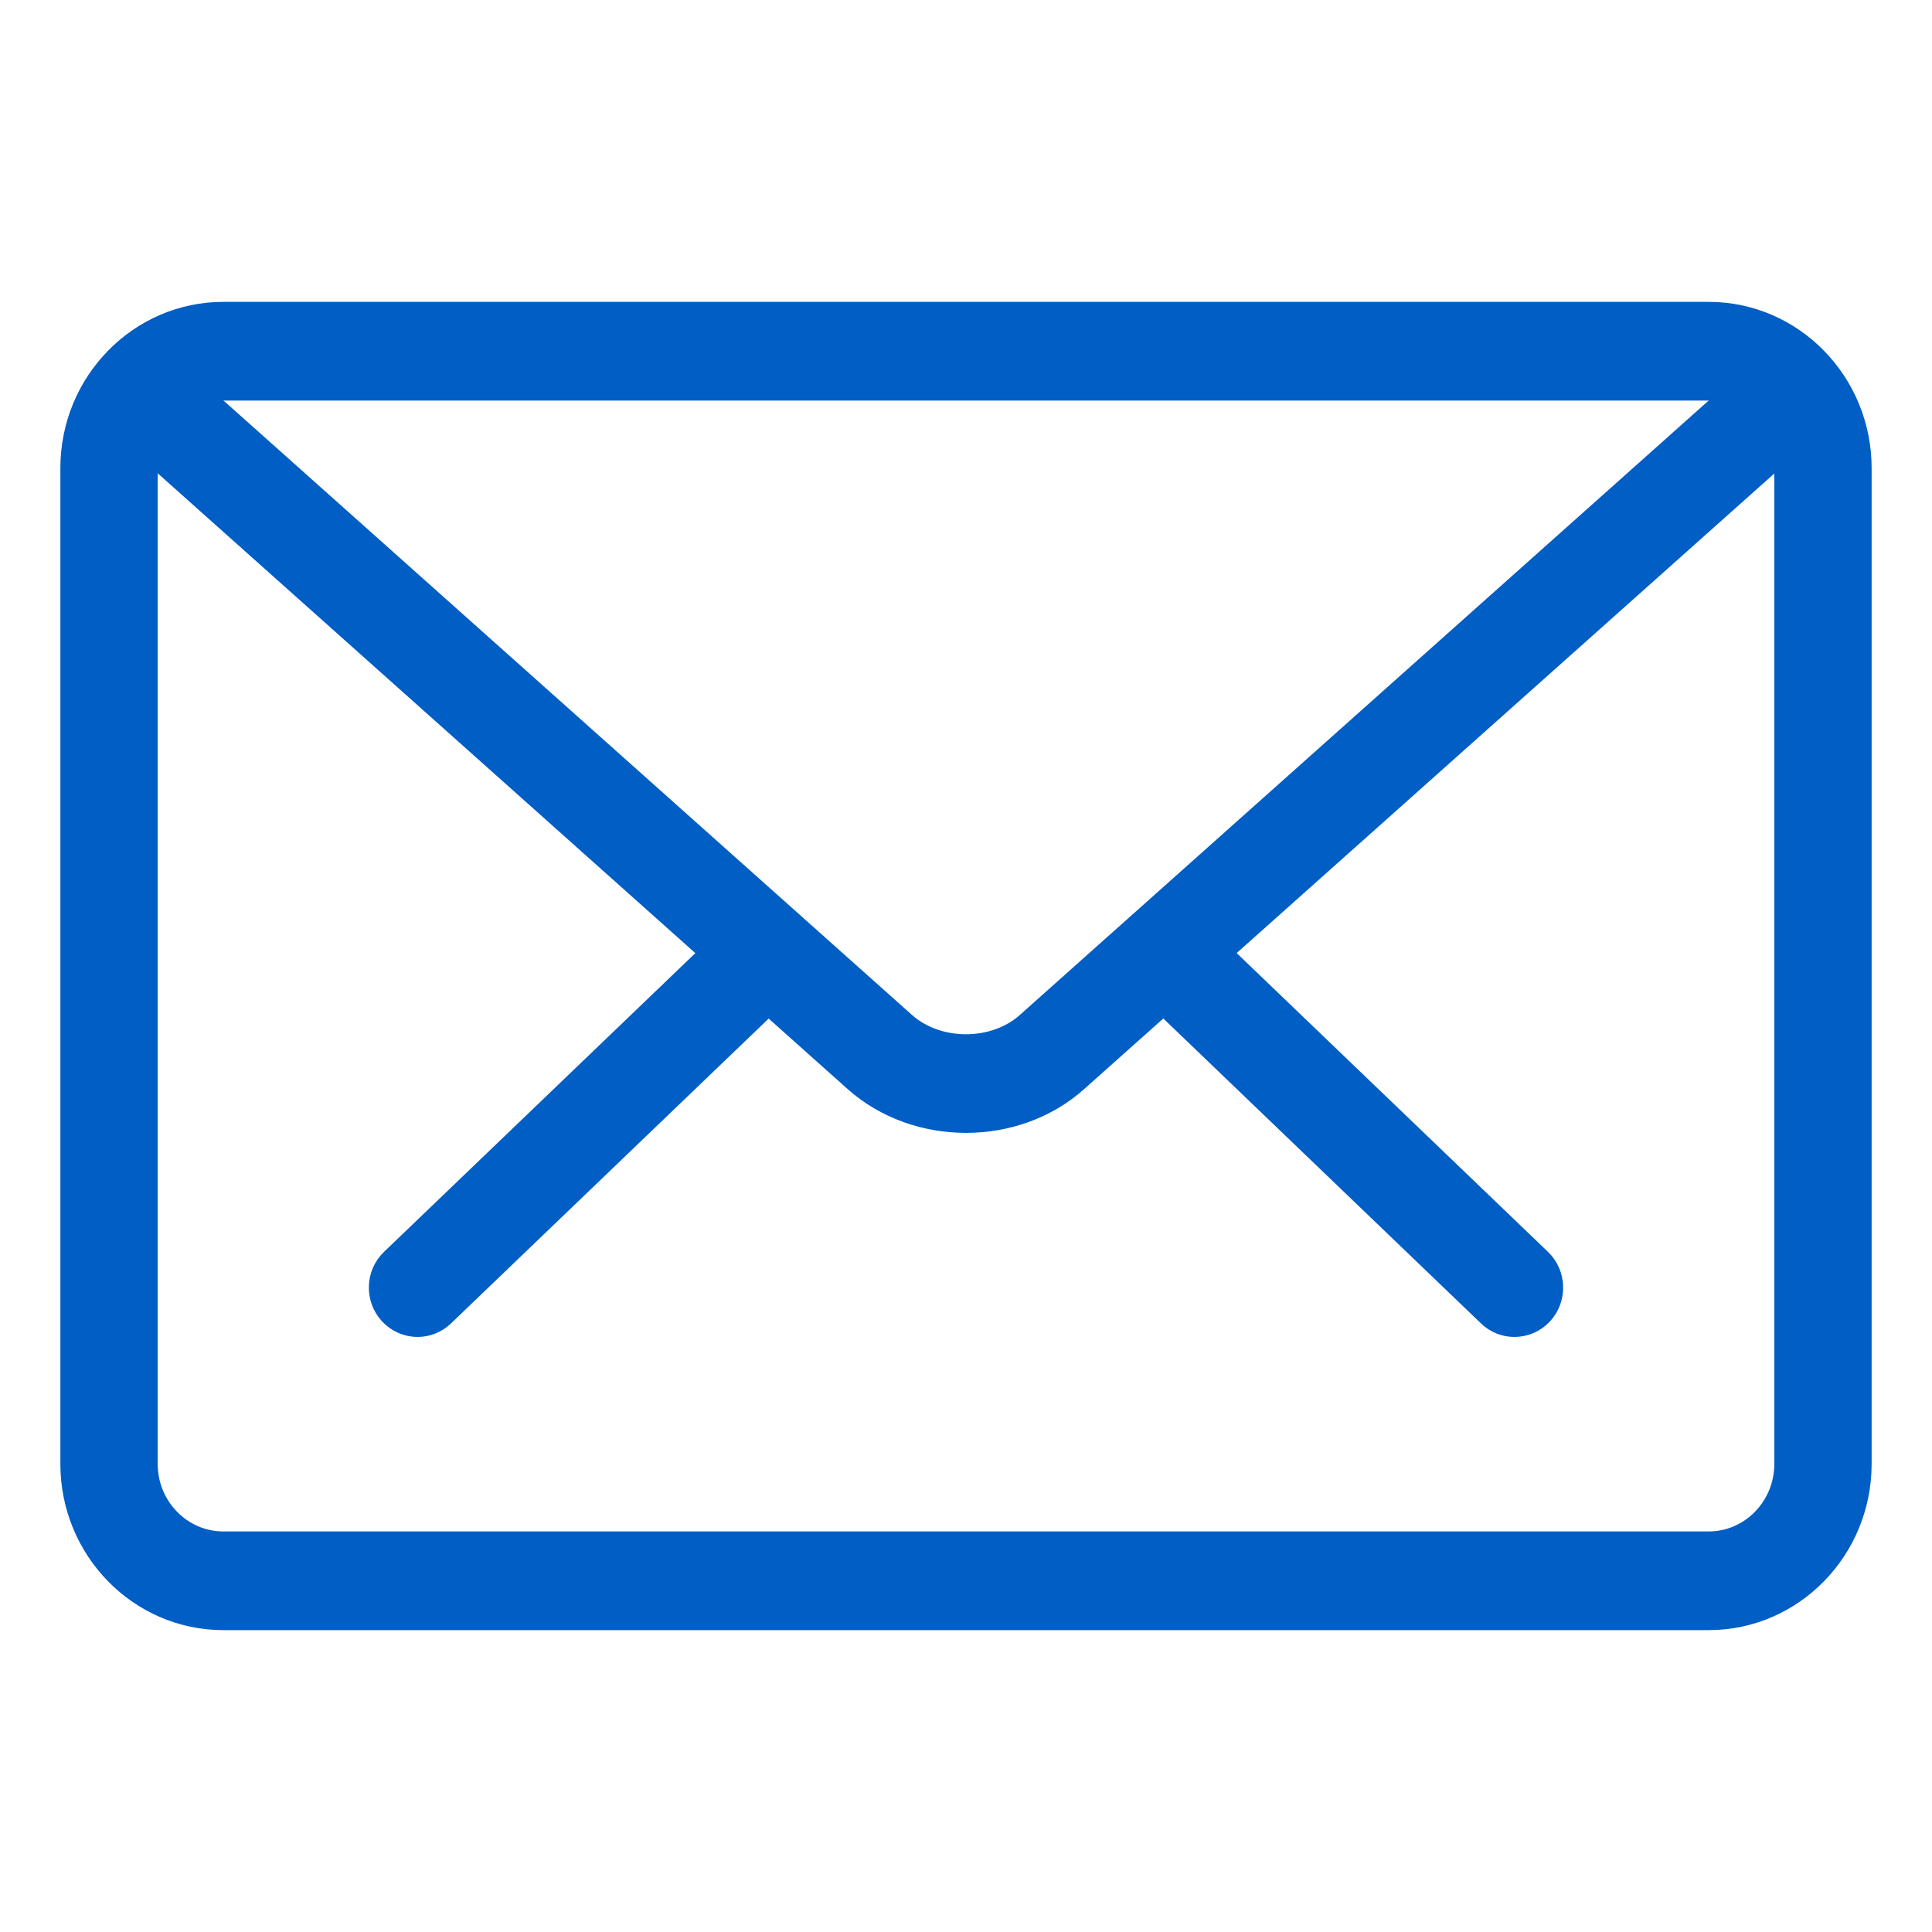 <svg width="24" height="24" viewBox="0 -3 24 24" fill="none" xmlns="http://www.w3.org/2000/svg">
<path d="M18.813 13.358C18.726 13.358 18.639 13.326 18.571 13.26L14.489 9.342C14.346 9.206 14.339 8.976 14.473 8.83C14.607 8.683 14.831 8.676 14.975 8.814L19.056 12.731C19.199 12.868 19.206 13.098 19.072 13.244C19.002 13.32 18.908 13.358 18.813 13.358Z" fill="#005EC4" stroke="#005EC4" stroke-width="0.5"/>
<path d="M5.187 13.358C5.093 13.358 4.998 13.319 4.928 13.243C4.794 13.097 4.801 12.867 4.944 12.731L9.027 8.813C9.17 8.677 9.395 8.683 9.529 8.829C9.663 8.975 9.656 9.205 9.513 9.341L5.43 13.259C5.362 13.325 5.274 13.358 5.187 13.358Z" fill="#005EC4" stroke="#005EC4" stroke-width="0.5"/>
<path d="M21.227 17H2.774C1.796 17 1 16.186 1 15.186V2.814C1 1.814 1.796 1 2.774 1H21.227C22.204 1 23 1.814 23 2.814V15.186C23 16.186 22.204 17 21.227 17ZM2.774 1.726C2.187 1.726 1.709 2.214 1.709 2.814V15.186C1.709 15.786 2.187 16.274 2.774 16.274H21.227C21.813 16.274 22.291 15.786 22.291 15.186V2.814C22.291 2.214 21.813 1.726 21.227 1.726H2.774Z" fill="#005EC4" stroke="#005EC4" stroke-width="0.5"/>
<path d="M12 10.823C11.528 10.823 11.056 10.663 10.697 10.343L1.589 2.214C1.441 2.083 1.425 1.853 1.554 1.702C1.684 1.551 1.907 1.537 2.055 1.667L11.163 9.795C11.617 10.199 12.383 10.199 12.835 9.795L21.933 1.68C22.08 1.549 22.303 1.563 22.434 1.715C22.562 1.866 22.547 2.095 22.4 2.227L13.302 10.342C12.943 10.663 12.472 10.823 12 10.823Z" fill="#005EC4" stroke="#005EC4" stroke-width="0.5"/>
</svg>
